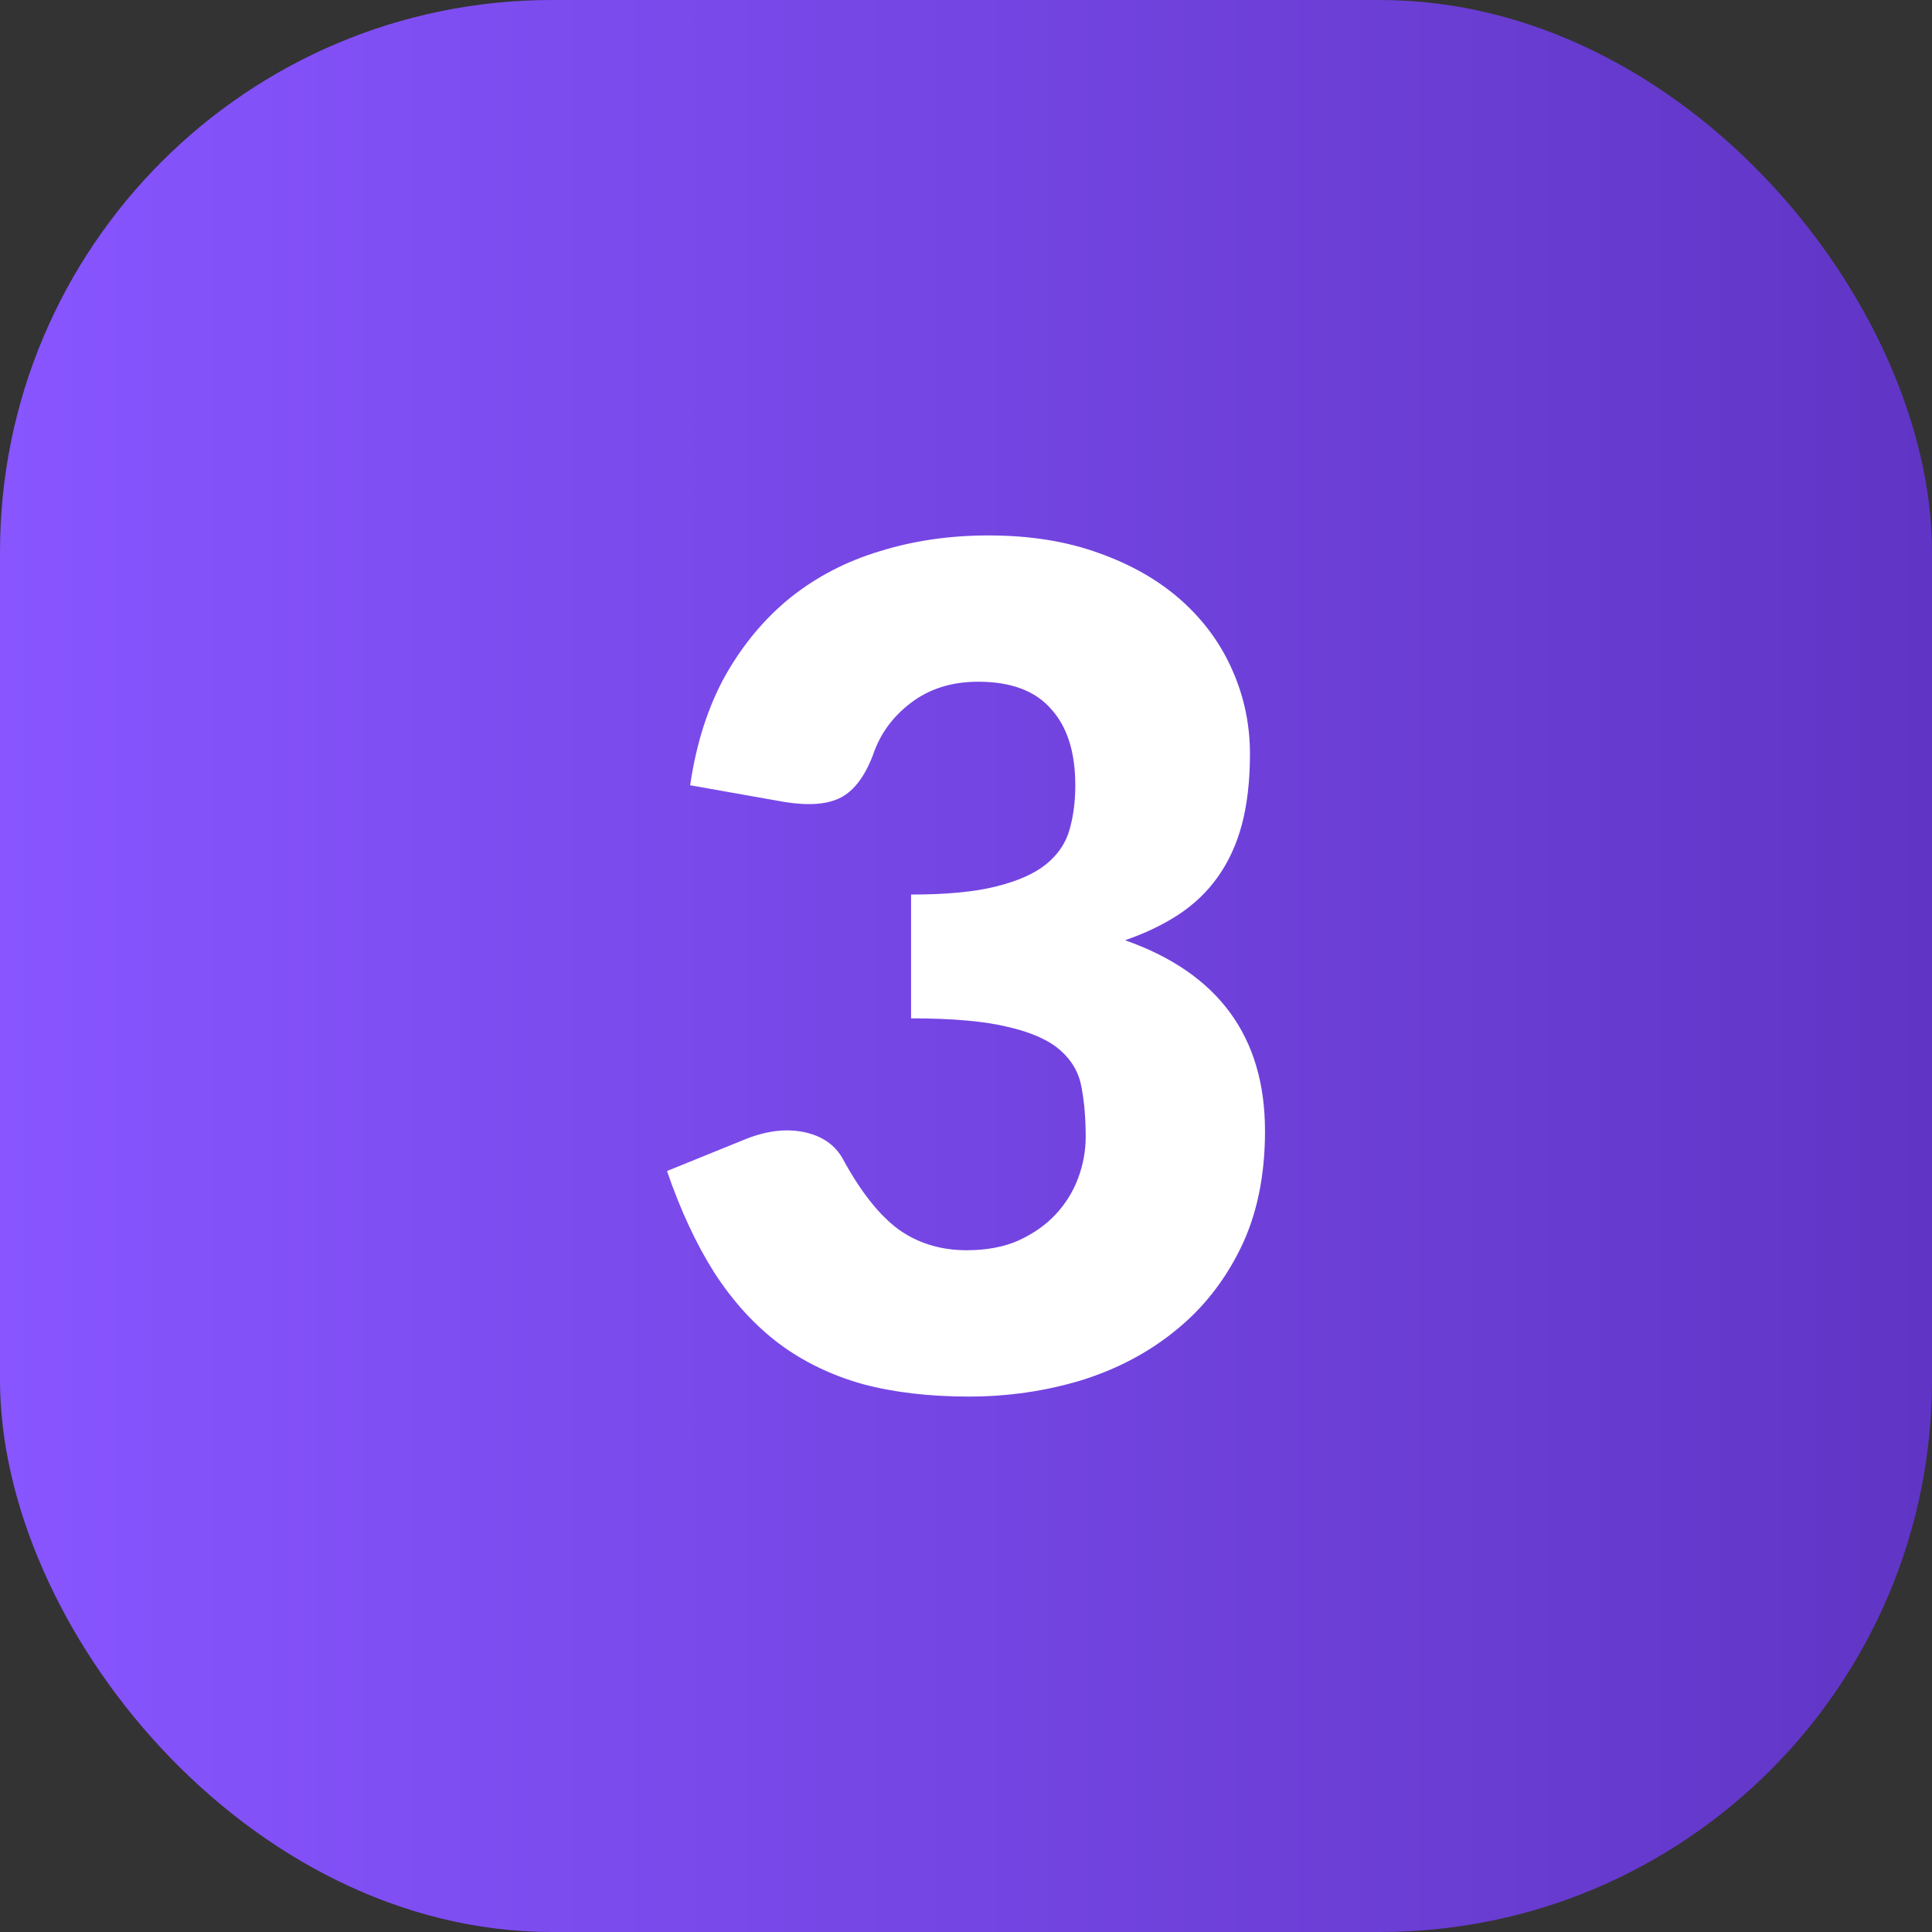 <svg xmlns="http://www.w3.org/2000/svg" width="42" height="42" viewBox="0 0 42 42" fill="none"><rect x="0" y="0" width="42" height="42" fill="#333333" stroke="none"/><rect width="42" height="42" rx="12" fill="url(#paint0_linear_2_1147)"></rect><path d="M15.003 17.071C15.137 16.157 15.393 15.361 15.77 14.682C16.155 14.003 16.629 13.438 17.191 12.985C17.761 12.532 18.41 12.197 19.139 11.979C19.869 11.753 20.652 11.64 21.49 11.64C22.396 11.64 23.2 11.77 23.904 12.029C24.608 12.281 25.203 12.624 25.69 13.06C26.176 13.496 26.544 14.003 26.796 14.582C27.047 15.152 27.173 15.755 27.173 16.392C27.173 16.97 27.114 17.482 26.997 17.926C26.88 18.362 26.704 18.743 26.469 19.07C26.243 19.389 25.958 19.661 25.614 19.887C25.279 20.105 24.893 20.29 24.457 20.44C26.486 21.153 27.5 22.536 27.5 24.589C27.5 25.562 27.324 26.408 26.972 27.129C26.62 27.85 26.146 28.449 25.551 28.927C24.965 29.405 24.281 29.765 23.502 30.008C22.722 30.243 21.909 30.36 21.063 30.36C20.191 30.36 19.416 30.268 18.737 30.084C18.058 29.891 17.454 29.597 16.927 29.203C16.398 28.801 15.933 28.29 15.531 27.67C15.137 27.049 14.793 26.312 14.5 25.457L16.235 24.753C16.688 24.577 17.107 24.531 17.492 24.614C17.878 24.698 18.154 24.891 18.322 25.193C18.699 25.889 19.097 26.396 19.516 26.714C19.944 27.024 20.443 27.179 21.013 27.179C21.448 27.179 21.826 27.108 22.144 26.966C22.471 26.815 22.739 26.626 22.949 26.4C23.167 26.165 23.33 25.901 23.439 25.608C23.548 25.314 23.602 25.017 23.602 24.715C23.602 24.321 23.573 23.969 23.515 23.659C23.464 23.34 23.313 23.068 23.062 22.842C22.81 22.616 22.429 22.444 21.918 22.326C21.415 22.201 20.711 22.138 19.806 22.138V19.447C20.568 19.447 21.184 19.389 21.654 19.271C22.123 19.154 22.484 18.995 22.735 18.793C22.995 18.584 23.167 18.332 23.25 18.039C23.334 17.746 23.376 17.423 23.376 17.071C23.376 16.35 23.2 15.797 22.848 15.411C22.505 15.018 21.977 14.82 21.264 14.82C20.686 14.82 20.195 14.976 19.793 15.286C19.399 15.587 19.127 15.965 18.976 16.417C18.8 16.878 18.569 17.184 18.284 17.335C17.999 17.486 17.593 17.519 17.065 17.436L15.003 17.071Z" fill="white"></path><defs><linearGradient id="paint0_linear_2_1147" x1="0" y1="21" x2="42" y2="21" gradientUnits="userSpaceOnUse"><stop stop-color="#8855FF"></stop><stop offset="1" stop-color="#6035C5"></stop></linearGradient></defs></svg>